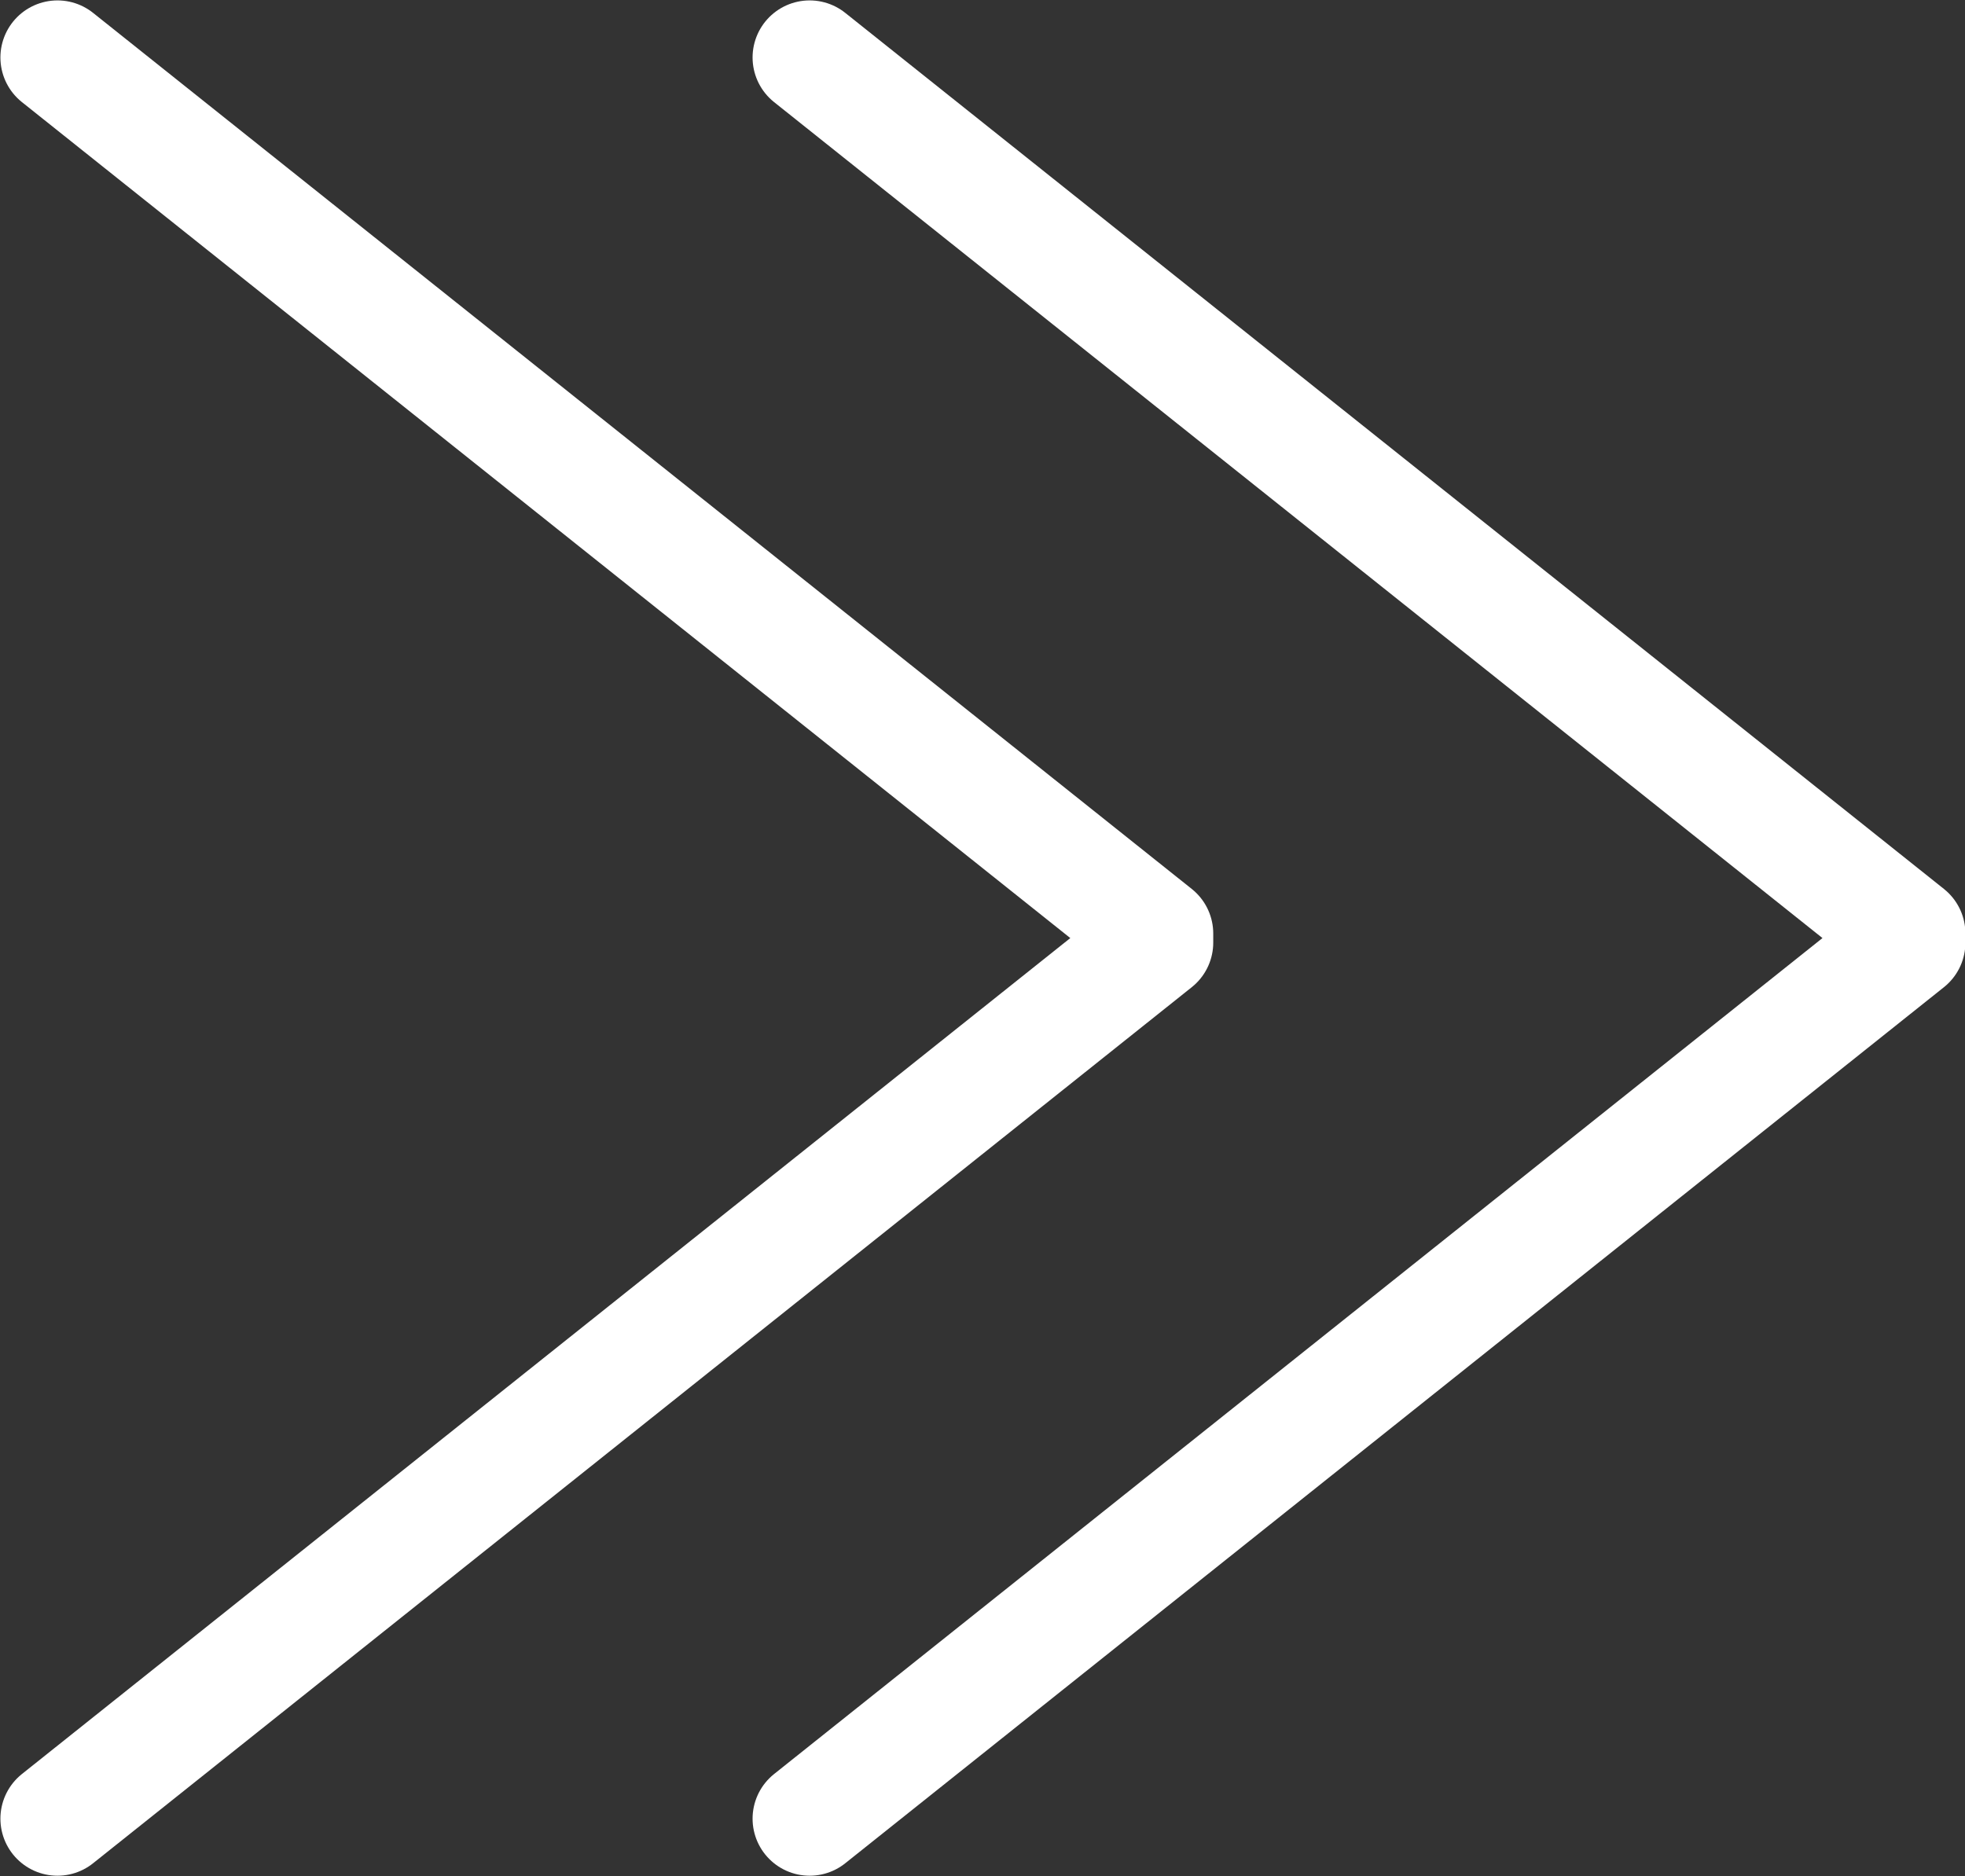 <?xml version="1.0" encoding="UTF-8"?><svg xmlns="http://www.w3.org/2000/svg" viewBox="0 0 23.93 22.85"><rect x="0" y="0" width="23.93" height="22.85" fill="#333333" stroke="none"/><defs><style>.d{fill:none;stroke:#fff;stroke-linecap:round;stroke-linejoin:round;stroke-width:1.39px;}</style></defs><g id="a"/><g id="b"><g id="c"><g><path class="d" d="M.7,.7L14.08,11.37v.11L.7,22.15"/><path class="d" d="M9.86,.7l13.38,10.67v.11l-13.38,10.67"/></g></g></g></svg>